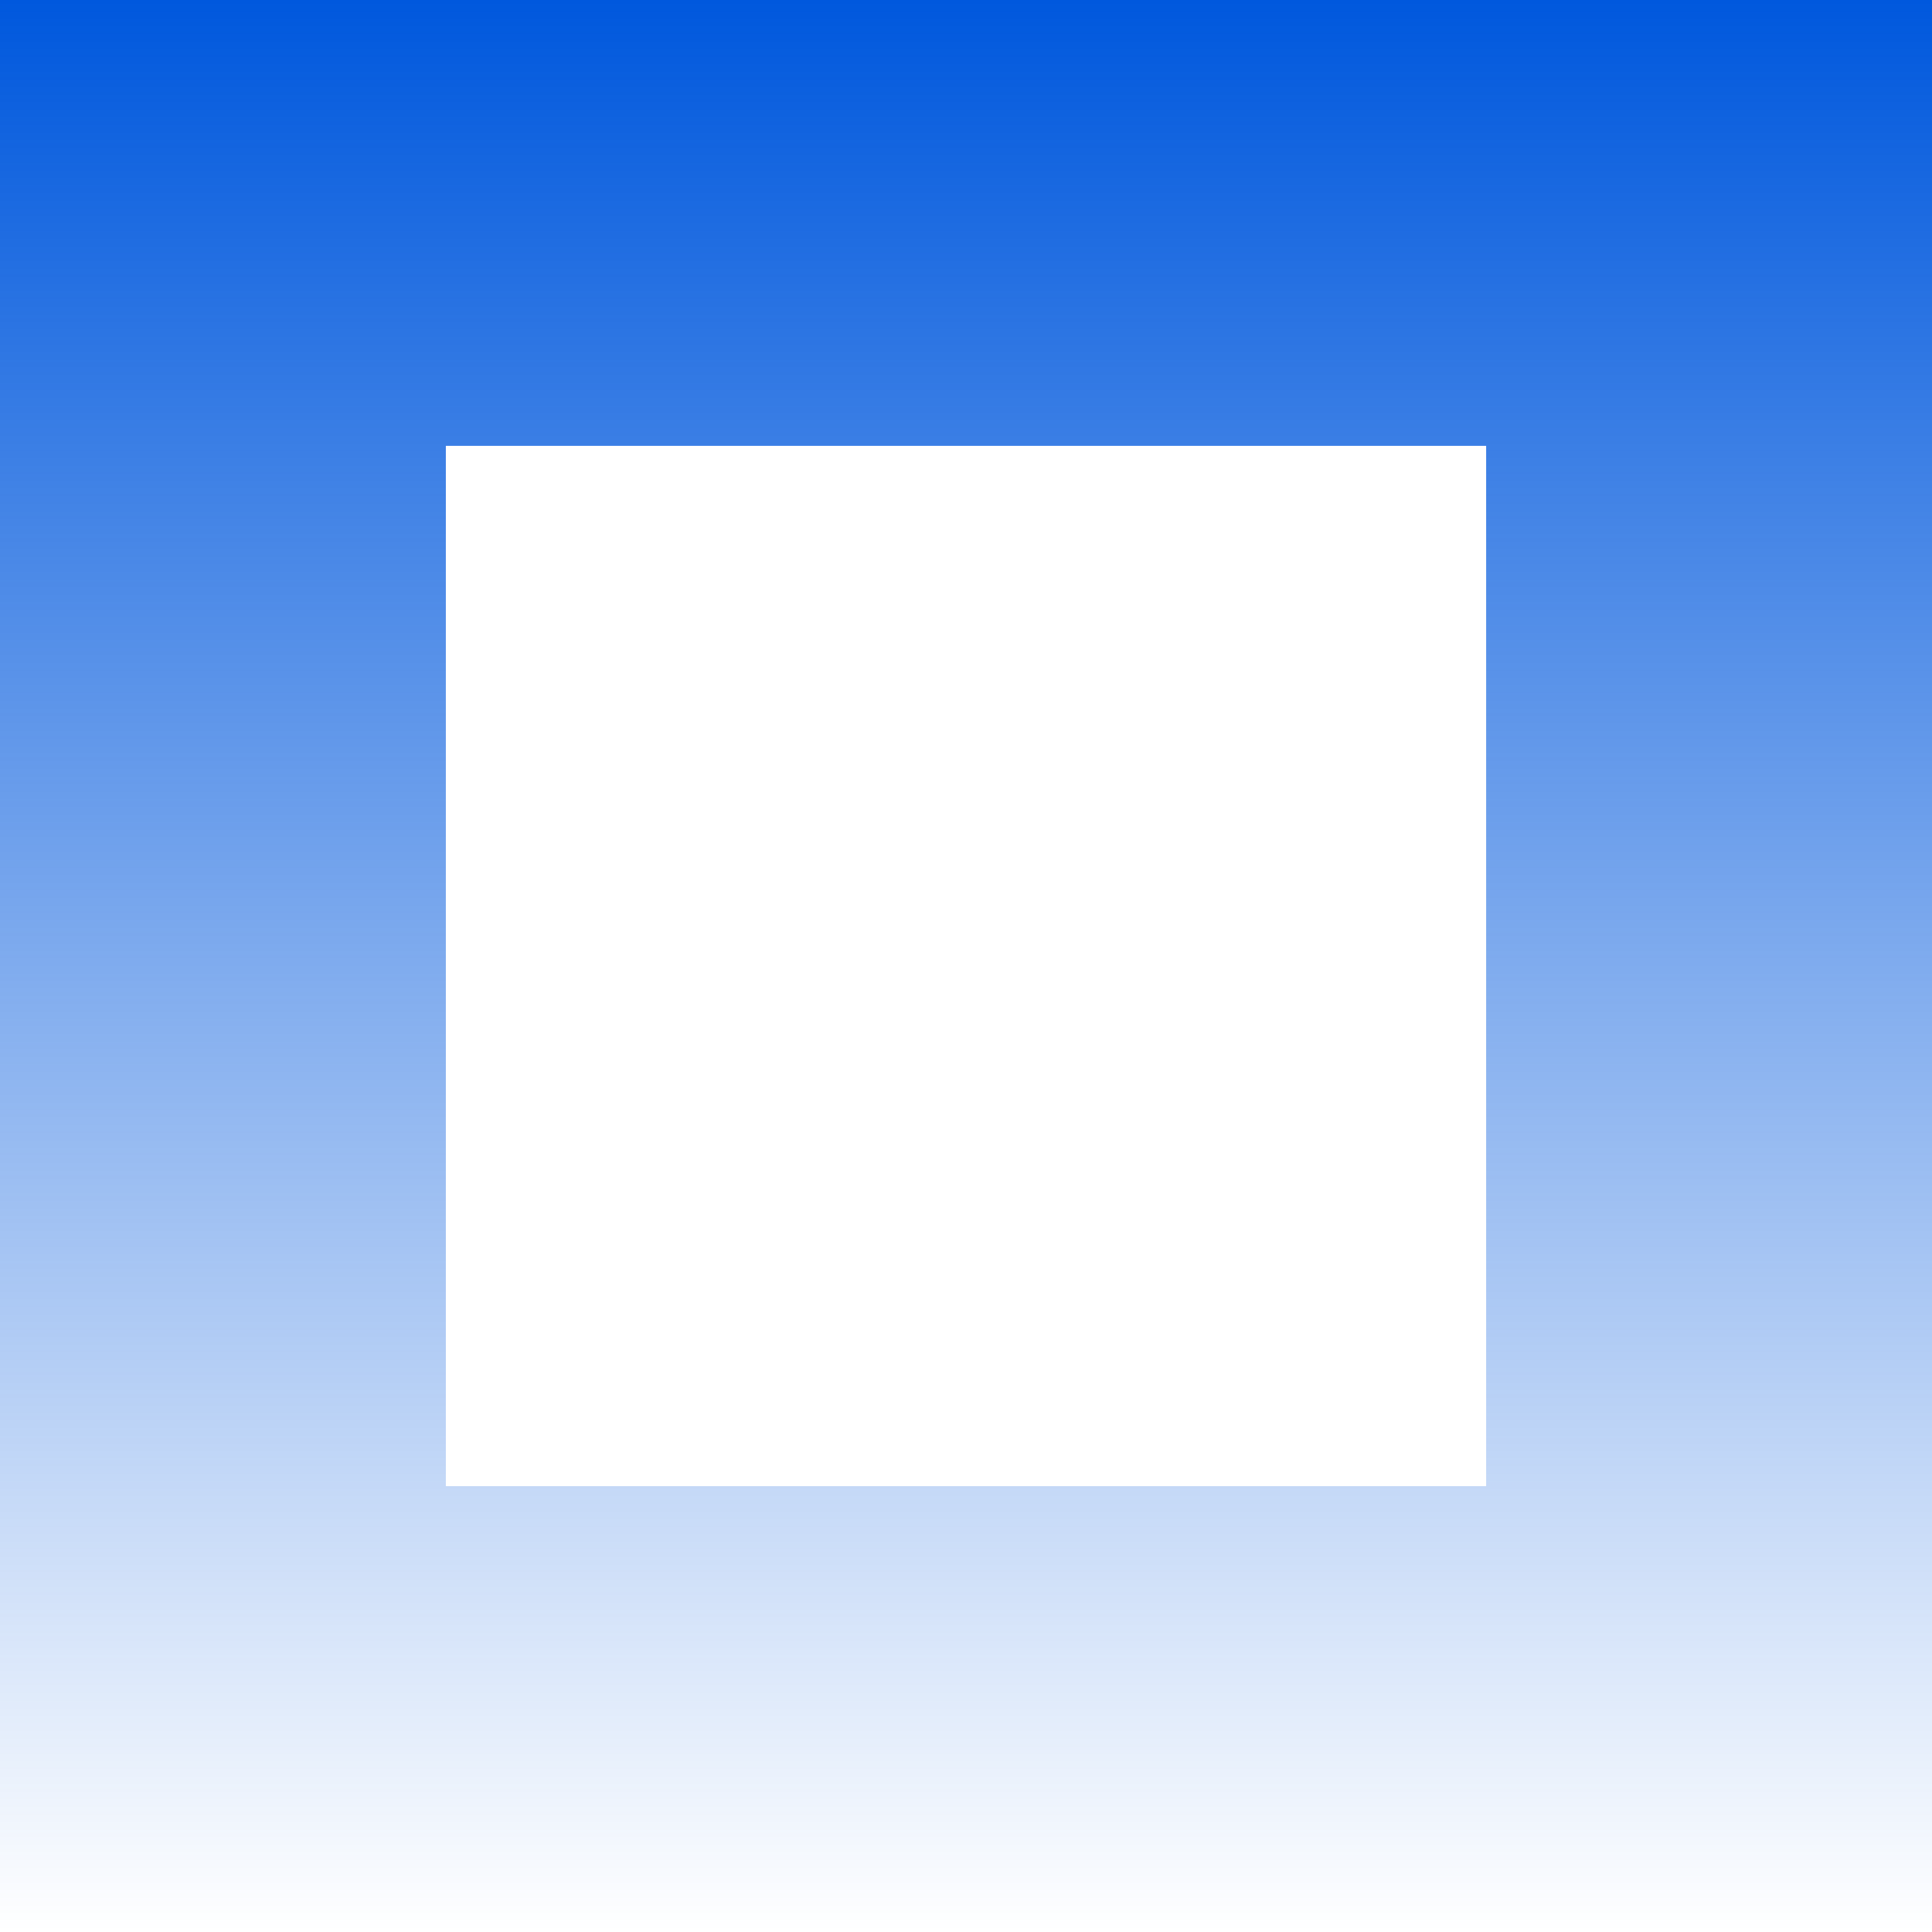 <?xml version="1.0" encoding="UTF-8"?> <svg xmlns="http://www.w3.org/2000/svg" width="495" height="495" viewBox="0 0 495 495" fill="none"> <path fill-rule="evenodd" clip-rule="evenodd" d="M0 0L495 0V495H0L0 0ZM114.231 114.231L114.231 380.769H380.769V114.231L114.231 114.231Z" fill="url(#paint0_linear_1301_7070)"></path> <defs> <linearGradient id="paint0_linear_1301_7070" x1="247.5" y1="0" x2="247.5" y2="495" gradientUnits="userSpaceOnUse"> <stop stop-color="#0058DD"></stop> <stop offset="1" stop-color="#0058DD" stop-opacity="0"></stop> </linearGradient> </defs> </svg> 
